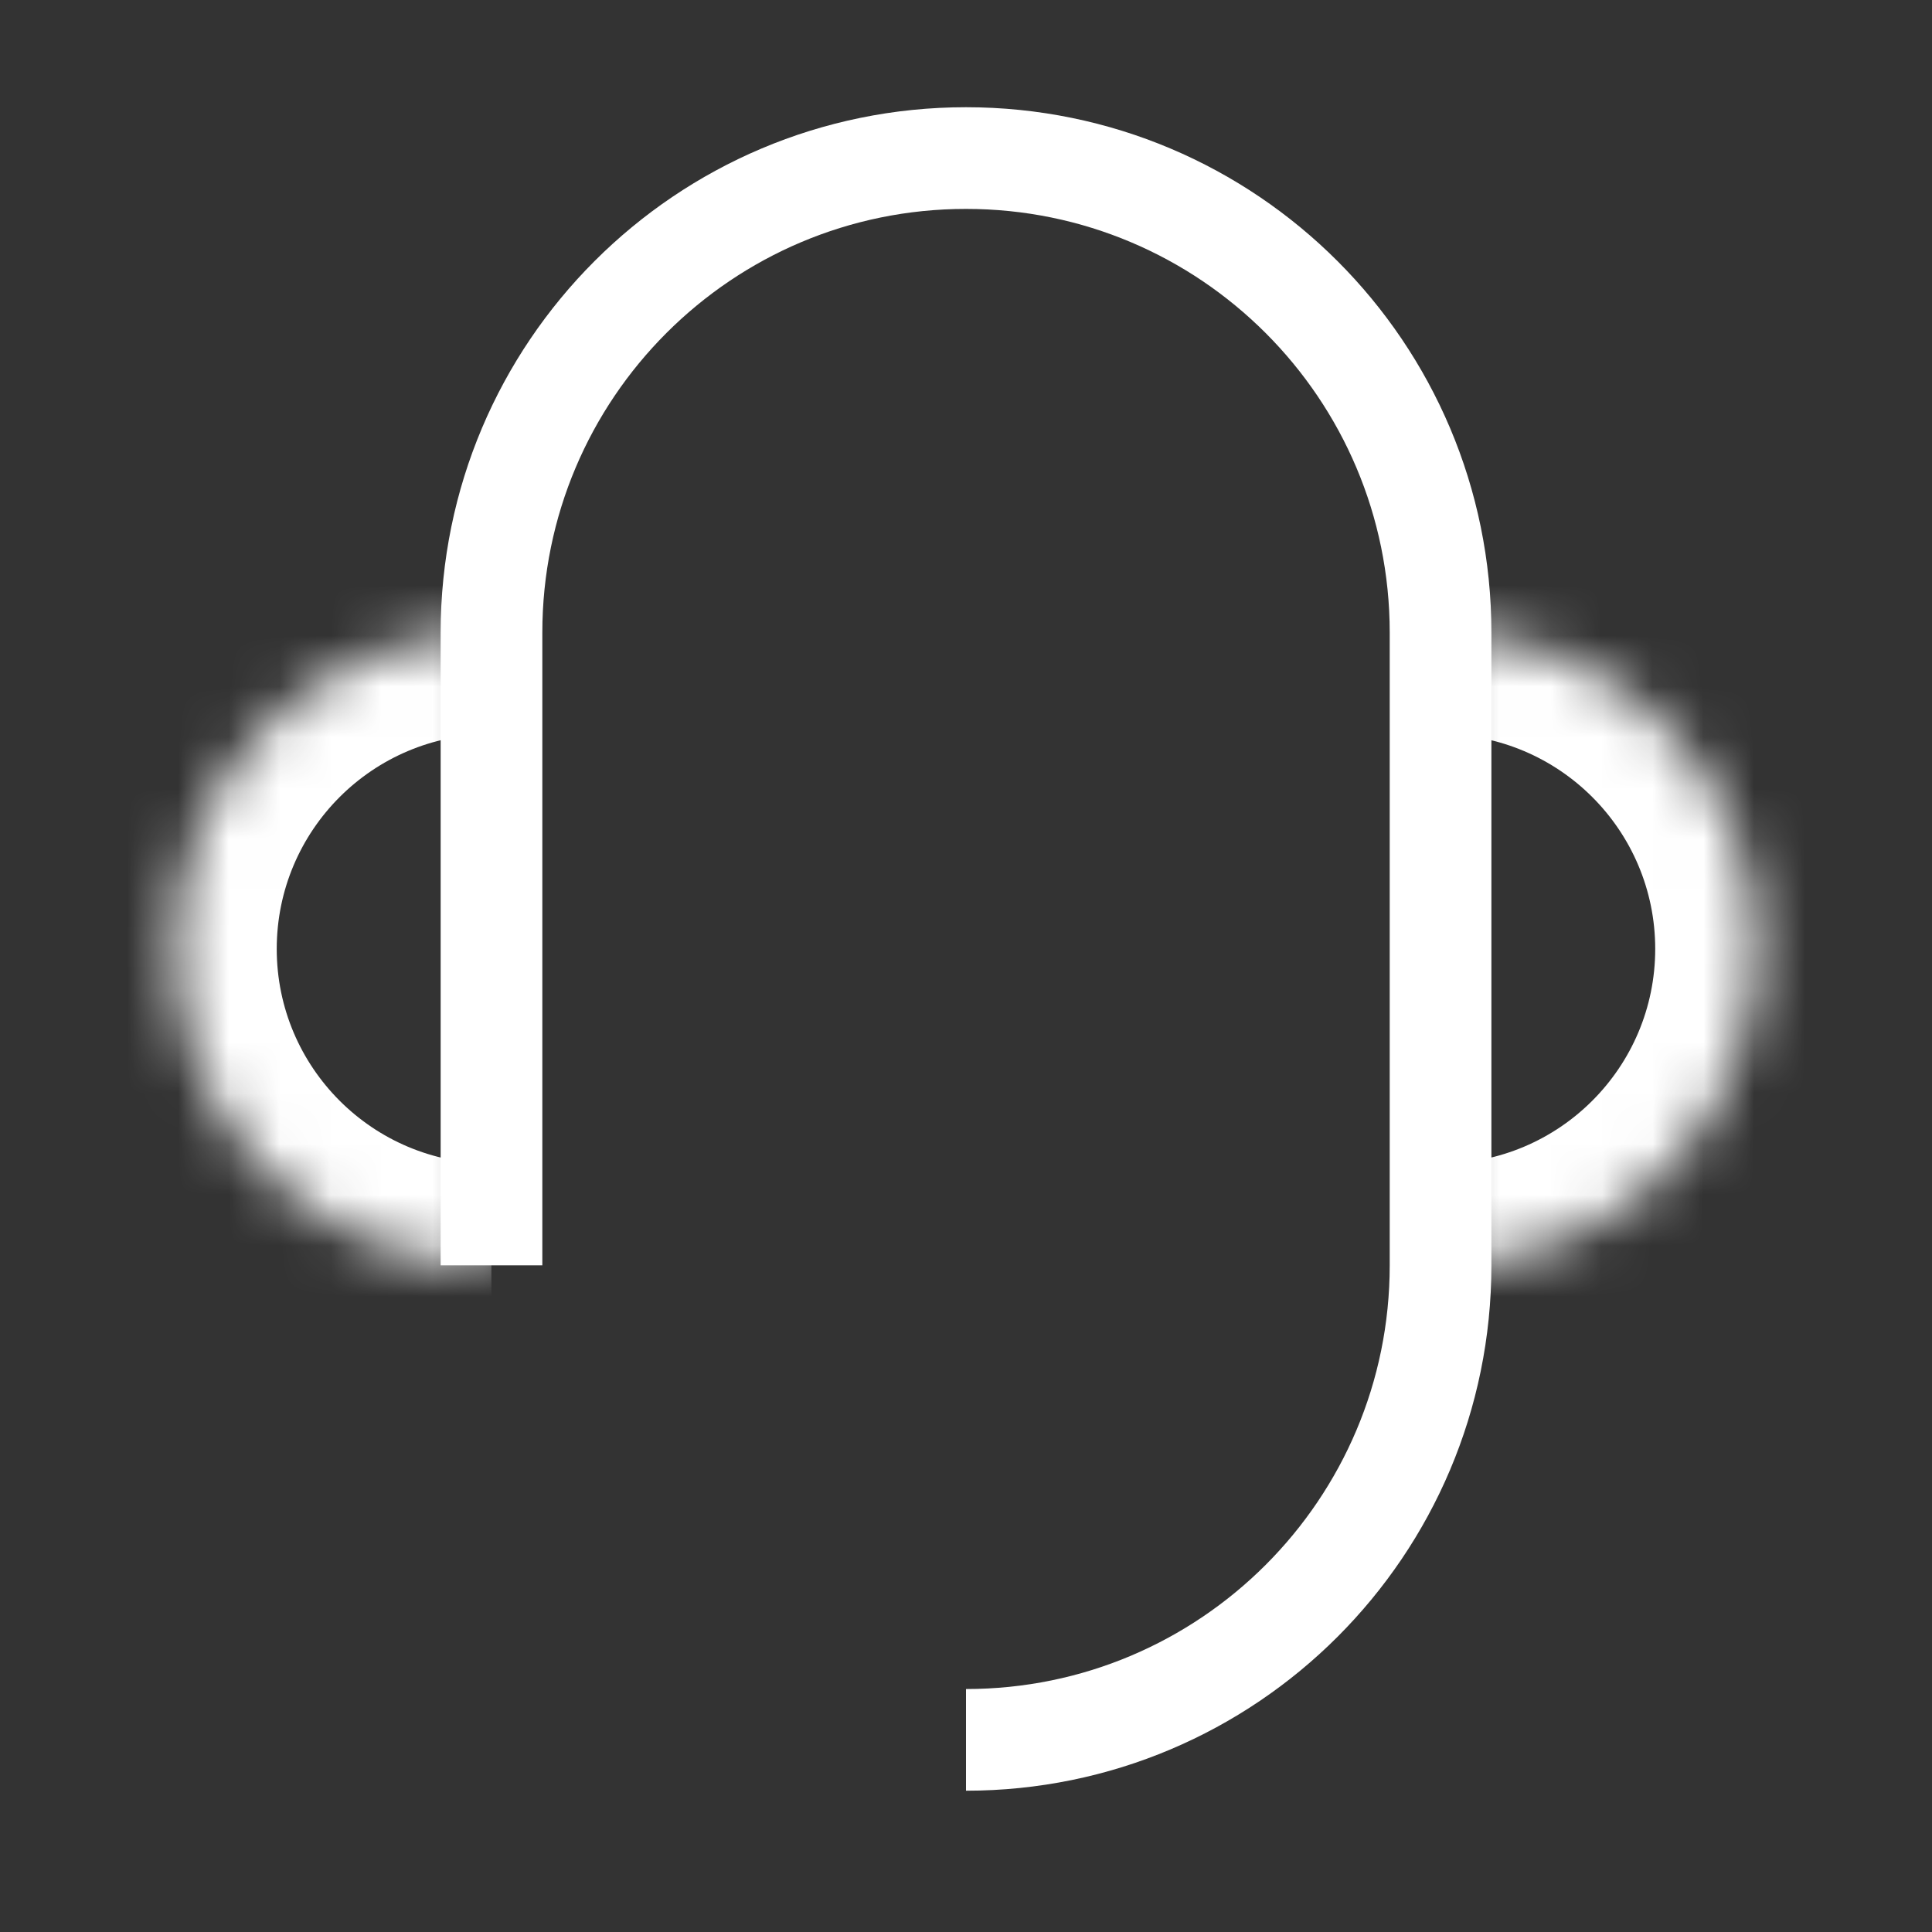 <svg width="38" height="38" viewBox="0 0 38 38" fill="none" xmlns="http://www.w3.org/2000/svg">
<rect x="0" y="0" width="38" height="38" fill="#333333" stroke="none"/>
<mask id="path-1-inside-1_1560_31348" fill="white">
<path d="M28.334 24.886C31.77 24.886 34.556 22.1 34.556 18.664C34.556 15.227 31.77 12.441 28.334 12.441"/>
</mask>
<path d="M28.334 26.886C32.874 26.886 36.556 23.205 36.556 18.664H32.556C32.556 20.995 30.665 22.886 28.334 22.886V26.886ZM36.556 18.664C36.556 14.123 32.874 10.441 28.334 10.441V14.441C30.665 14.441 32.556 16.332 32.556 18.664H36.556Z" fill="white" mask="url(#path-1-inside-1_1560_31348)"/>
<mask id="path-3-inside-2_1560_31348" fill="white">
<path d="M9.665 12.441C6.229 12.441 3.443 15.227 3.443 18.664C3.443 22.1 6.229 24.886 9.665 24.886"/>
</mask>
<path d="M9.665 10.441C5.124 10.441 1.443 14.123 1.443 18.664H5.443C5.443 16.332 7.333 14.441 9.665 14.441V10.441ZM1.443 18.664C1.443 23.205 5.124 26.886 9.665 26.886V22.886C7.333 22.886 5.443 20.995 5.443 18.664H1.443Z" fill="white" mask="url(#path-3-inside-2_1560_31348)"/>
<path d="M9.667 24.887V24.498V22.554V18.665V12.443C9.667 7.288 13.846 3.109 19 3.109C24.155 3.109 28.334 7.288 28.334 12.443V24.887C28.334 30.042 24.155 34.221 19 34.221" stroke="white" stroke-width="2" stroke-linejoin="round"/>
</svg>
